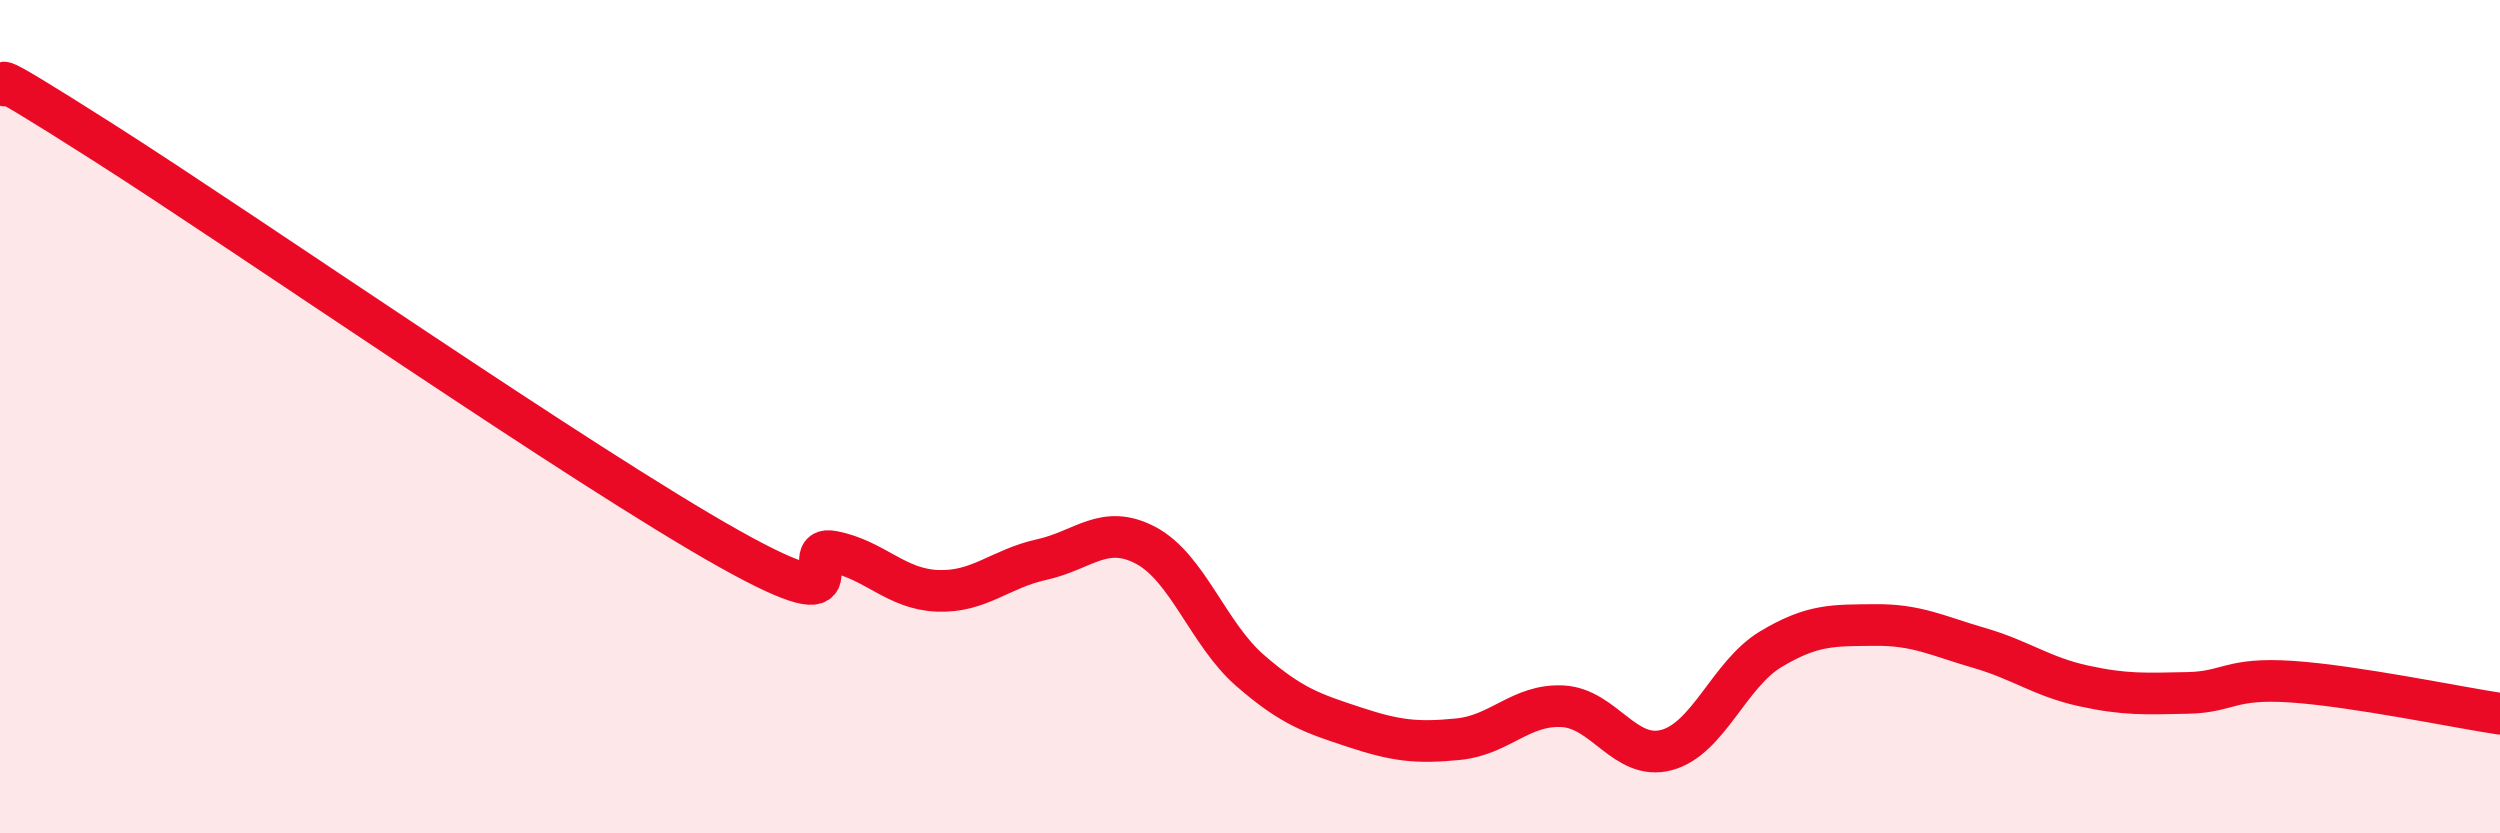 
    <svg width="60" height="20" viewBox="0 0 60 20" xmlns="http://www.w3.org/2000/svg">
      <path
        d="M 0,2 C 0.5,2.29 -1,1.2 2.5,3.43 C 6,5.66 14,11.21 17.5,13.17 C 21,15.13 19,13.04 20,13.24 C 21,13.44 21.5,14.14 22.5,14.18 C 23.5,14.22 24,13.65 25,13.43 C 26,13.21 26.5,12.56 27.5,13.09 C 28.5,13.62 29,15.22 30,16.09 C 31,16.96 31.5,17.12 32.5,17.45 C 33.5,17.78 34,17.84 35,17.74 C 36,17.64 36.5,16.9 37.5,16.95 C 38.5,17 39,18.27 40,18 C 41,17.73 41.5,16.18 42.5,15.58 C 43.5,14.98 44,15.01 45,15 C 46,14.99 46.5,15.26 47.5,15.55 C 48.5,15.84 49,16.24 50,16.46 C 51,16.68 51.5,16.65 52.5,16.63 C 53.5,16.61 53.5,16.26 55,16.36 C 56.5,16.46 59,16.98 60,17.13L60 20L0 20Z"
        fill="#EB0A25"
        opacity="0.1"
        stroke-linecap="round"
        stroke-linejoin="round"
      />
      <path
        d="M 0,2 C 0.5,2.29 -1,1.2 2.5,3.43 C 6,5.66 14,11.21 17.5,13.17 C 21,15.13 19,13.04 20,13.24 C 21,13.44 21.5,14.14 22.5,14.18 C 23.5,14.22 24,13.65 25,13.43 C 26,13.21 26.5,12.56 27.5,13.09 C 28.5,13.62 29,15.22 30,16.09 C 31,16.96 31.5,17.12 32.5,17.45 C 33.5,17.78 34,17.84 35,17.74 C 36,17.64 36.5,16.9 37.5,16.95 C 38.5,17 39,18.27 40,18 C 41,17.73 41.5,16.18 42.5,15.58 C 43.5,14.98 44,15.01 45,15 C 46,14.99 46.5,15.26 47.5,15.55 C 48.5,15.84 49,16.24 50,16.46 C 51,16.68 51.5,16.65 52.5,16.63 C 53.5,16.61 53.5,16.26 55,16.36 C 56.5,16.46 59,16.98 60,17.13"
        stroke="#EB0A25"
        stroke-width="1"
        fill="none"
        stroke-linecap="round"
        stroke-linejoin="round"
      />
    </svg>
  